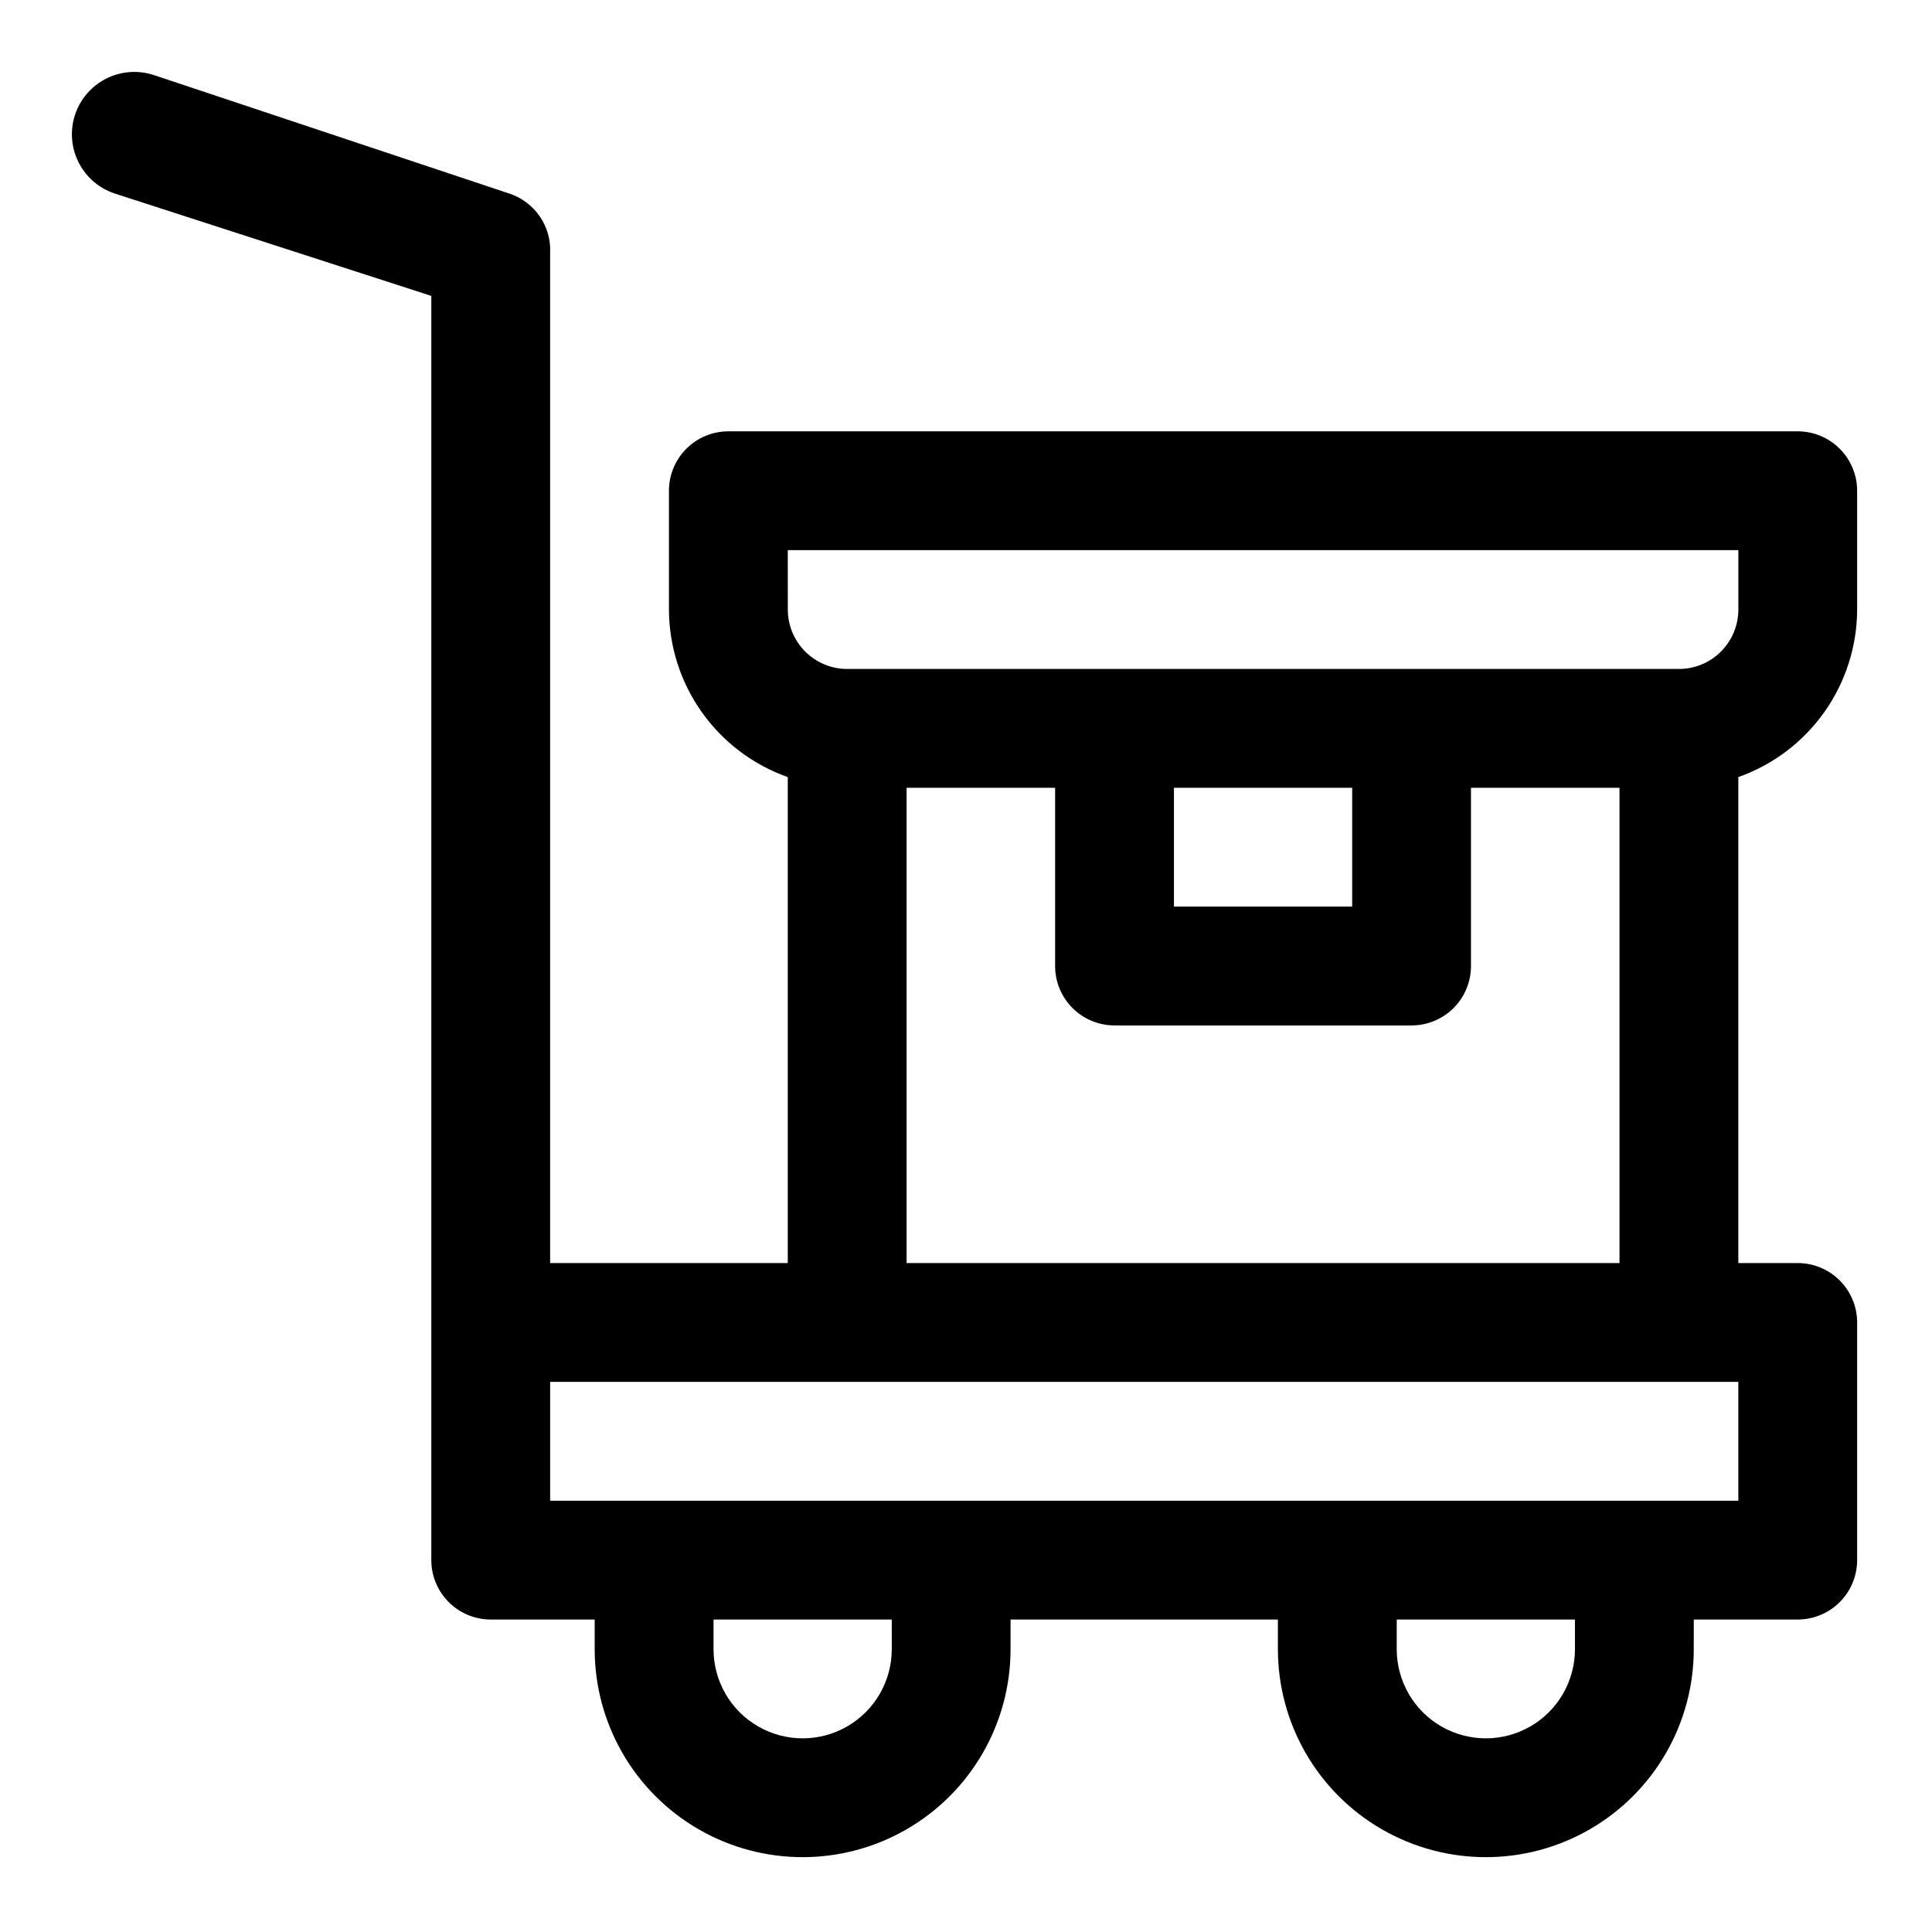 <?xml version="1.0" encoding="UTF-8"?>
<!-- Uploaded to: SVG Repo, www.svgrepo.com, Generator: SVG Repo Mixer Tools -->
<svg fill="#000000" width="800px" height="800px" version="1.1" viewBox="144 144 512 512" xmlns="http://www.w3.org/2000/svg">
 <path d="m636.16 305.54v-31.488c0-4.176-1.66-8.18-4.613-11.133-2.953-2.953-6.957-4.613-11.133-4.613h-283.39c-4.176 0-8.18 1.66-11.133 4.613-2.953 2.953-4.613 6.957-4.613 11.133v31.488c0.027 9.742 3.07 19.242 8.707 27.191 5.637 7.949 13.594 13.957 22.781 17.207v128.79h-62.977v-267.65c0.18-3.434-0.77-6.832-2.703-9.676-1.934-2.84-4.742-4.973-8-6.07l-94.465-31.488c-5.625-1.797-11.785-0.461-16.156 3.512-4.371 3.969-6.289 9.973-5.035 15.742 1.254 5.773 5.488 10.438 11.113 12.234l83.758 27.082v335.03c0 4.176 1.66 8.18 4.613 11.133 2.953 2.953 6.957 4.613 11.133 4.613h27.551v7.871c0 19.688 10.504 37.879 27.551 47.723 17.051 9.844 38.059 9.844 55.105 0 17.051-9.844 27.551-28.035 27.551-47.723v-7.871h70.848v7.871h0.004c0 19.688 10.5 37.879 27.551 47.723s38.055 9.844 55.105 0c17.047-9.844 27.551-28.035 27.551-47.723v-7.871h27.551c4.176 0 8.18-1.66 11.133-4.613 2.953-2.953 4.613-6.957 4.613-11.133v-62.977c0-4.172-1.66-8.18-4.613-11.133-2.953-2.949-6.957-4.609-11.133-4.609h-15.742v-128.79c9.188-3.25 17.145-9.258 22.781-17.207 5.637-7.949 8.68-17.449 8.707-27.191zm-283.39-15.746h251.91v15.746c0 4.176-1.66 8.18-4.613 11.133s-6.957 4.609-11.133 4.609h-220.41c-4.176 0-8.18-1.656-11.133-4.609s-4.613-6.957-4.613-11.133zm102.34 62.977h47.23v31.488h-47.23zm-74.781 228.29c0 8.438-4.504 16.234-11.809 20.453-7.309 4.219-16.309 4.219-23.617 0-7.309-4.219-11.809-12.016-11.809-20.453v-7.871h47.23zm181.05 0c0 8.438-4.5 16.234-11.809 20.453-7.305 4.219-16.309 4.219-23.617 0-7.305-4.219-11.805-12.016-11.805-20.453v-7.871h47.23zm43.297-39.359h-314.88v-31.488h314.88zm-220.42-62.977v-125.95h39.359v47.234c0 4.176 1.66 8.18 4.613 11.133 2.953 2.949 6.957 4.609 11.133 4.609h78.719c4.176 0 8.18-1.66 11.133-4.609 2.953-2.953 4.613-6.957 4.613-11.133v-47.234h39.359v125.95z"/>
</svg>